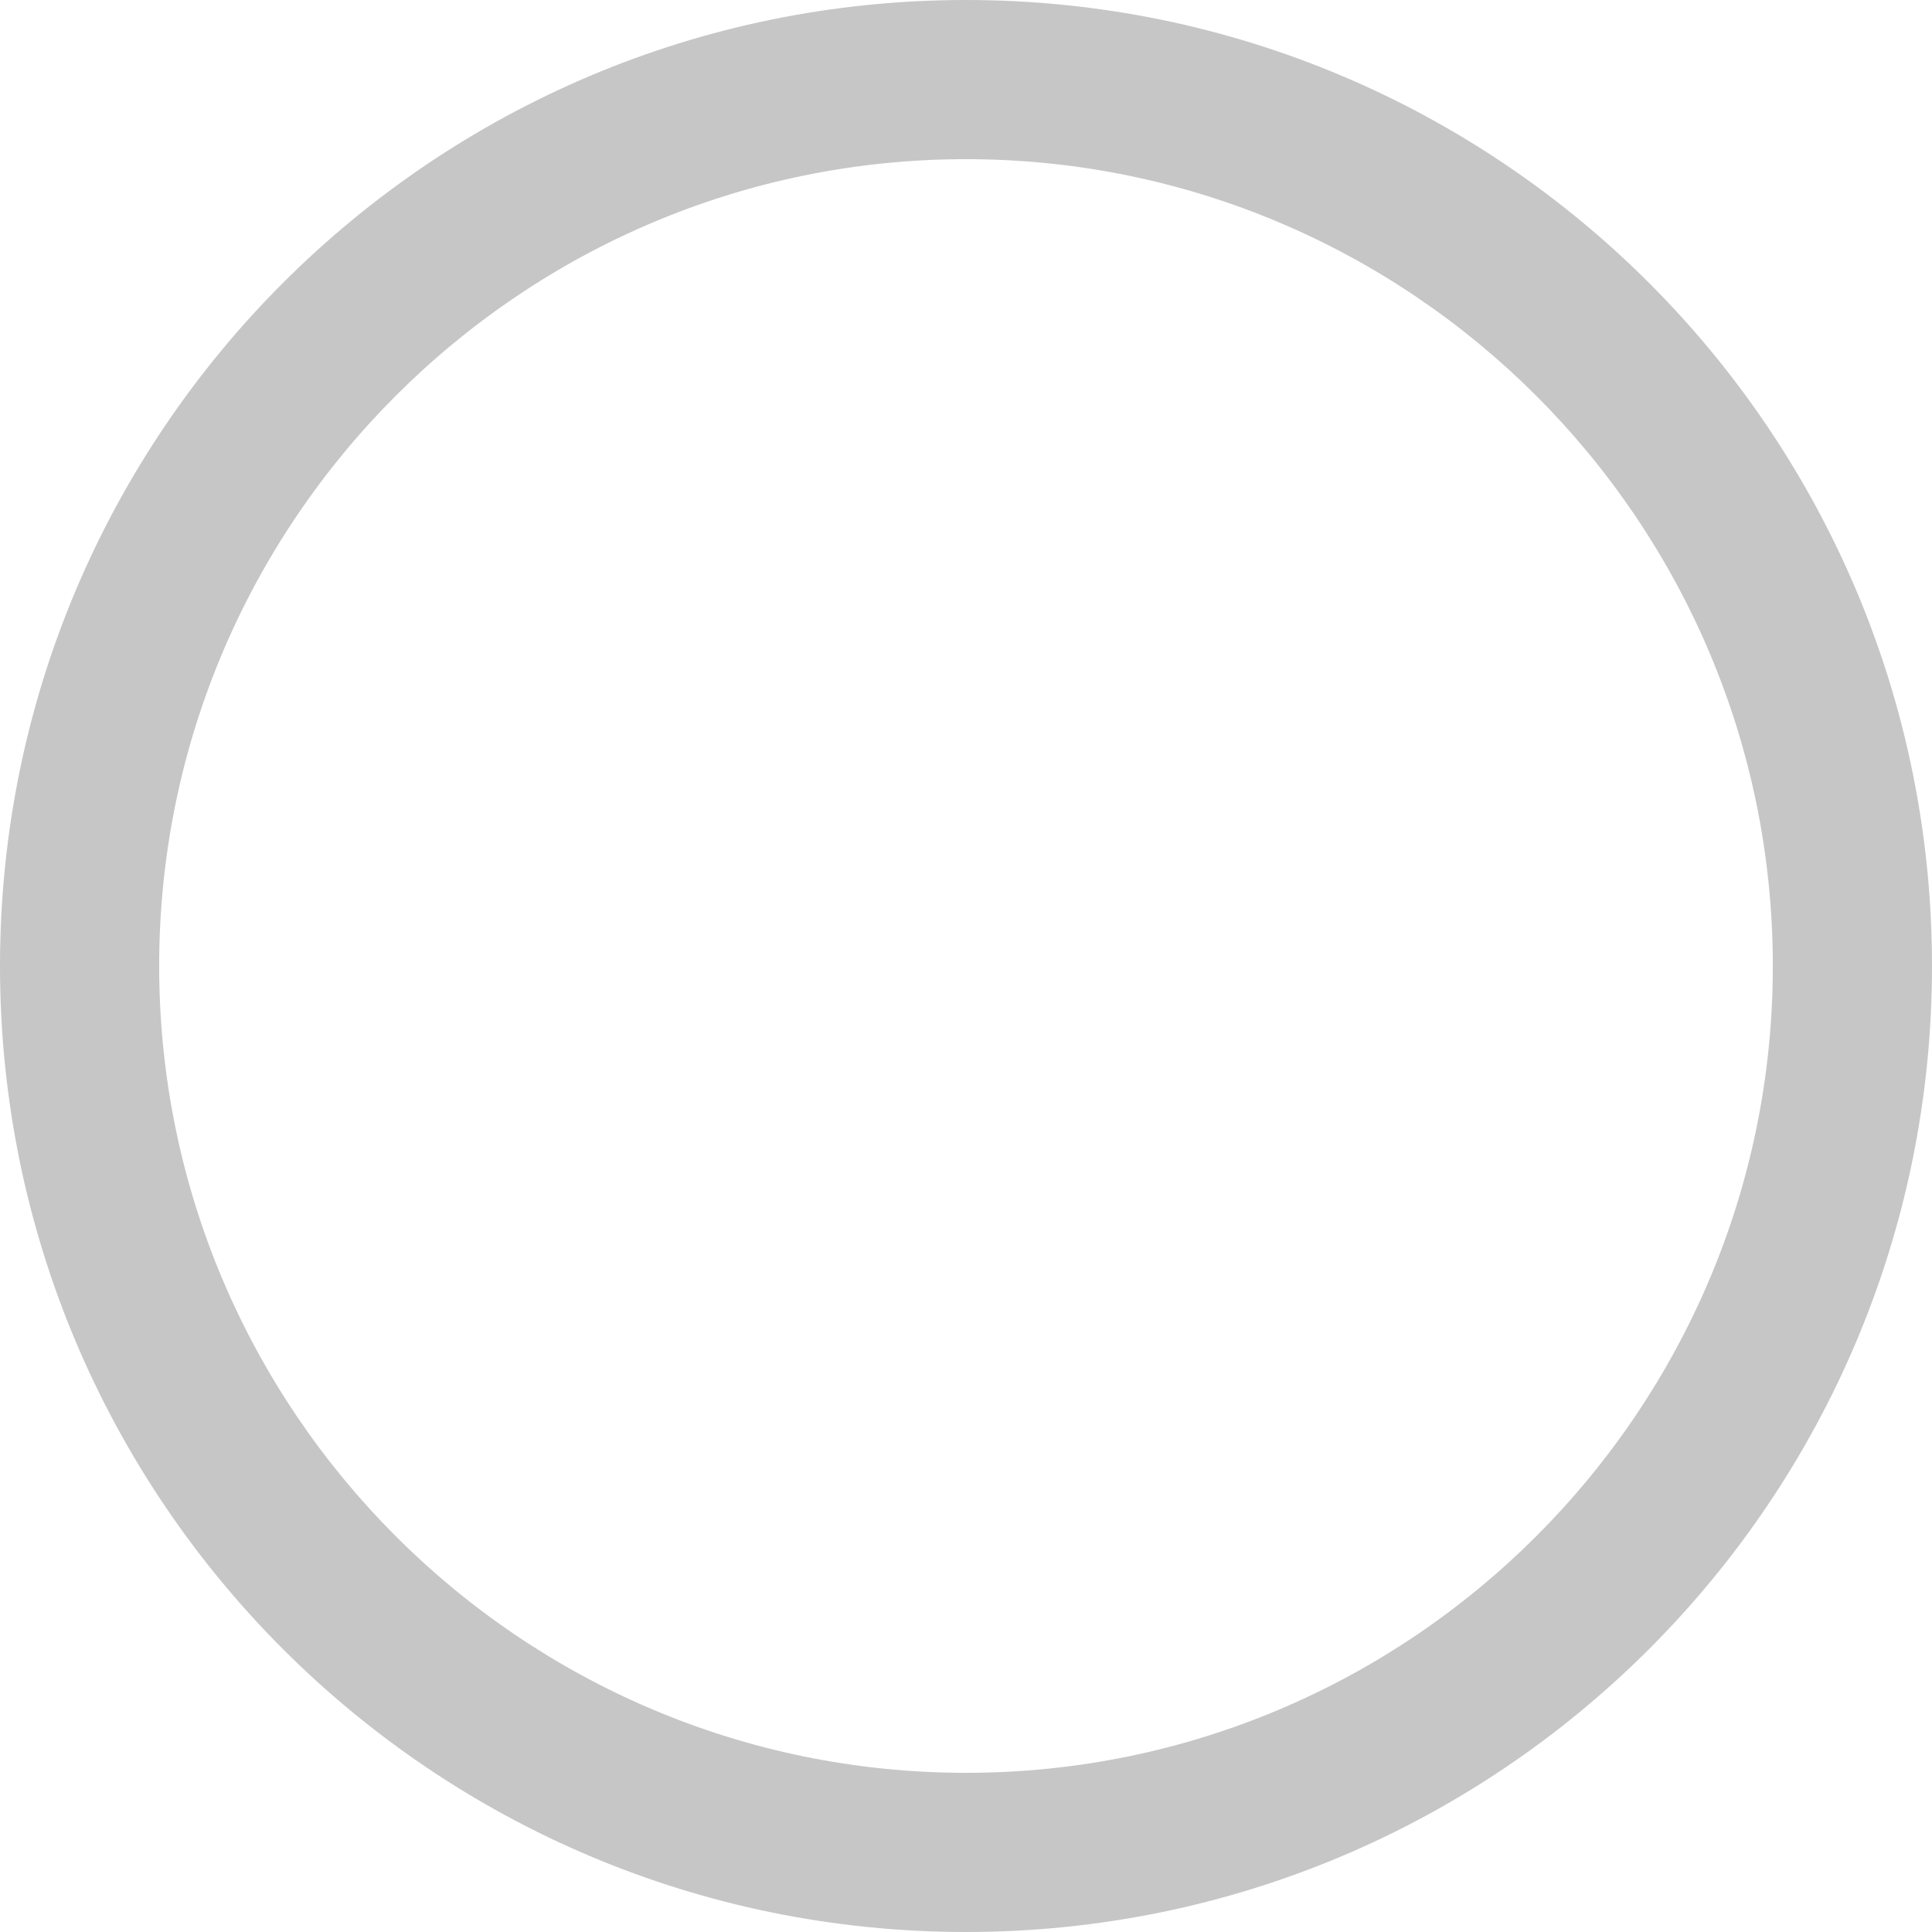 <svg width="39" height="39" viewBox="0 0 39 39" fill="none" xmlns="http://www.w3.org/2000/svg">
<path d="M19.5 3.213C28.48 3.213 35.787 10.52 35.787 19.5C35.787 28.48 28.48 35.787 19.5 35.787C10.52 35.787 3.213 28.48 3.213 19.5C3.213 10.52 10.52 3.213 19.5 3.213ZM19.5 0C8.73 0 0 8.73 0 19.5C0 30.27 8.73 39 19.5 39C30.27 39 39 30.27 39 19.5C39 8.73 30.27 0 19.5 0Z" fill="#C6C6C6"/>
</svg>
